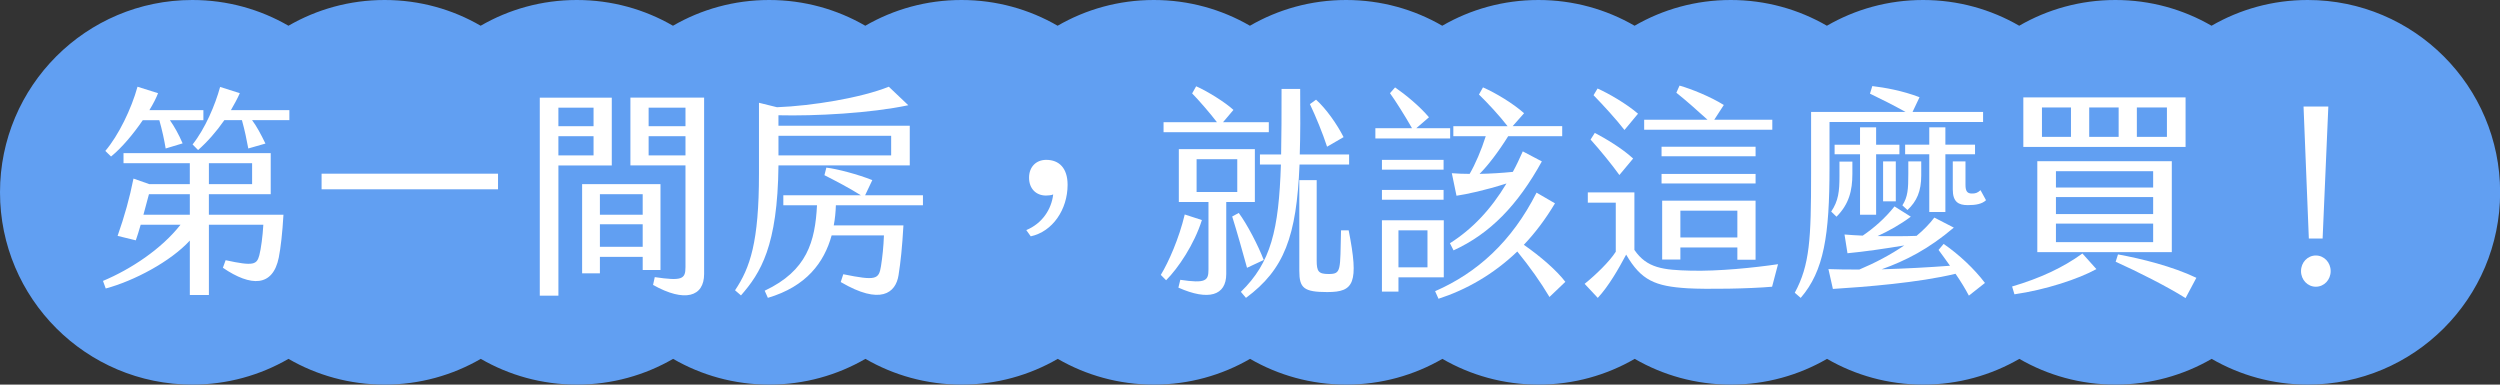 <?xml version="1.0" encoding="UTF-8"?>
<svg id="_圖層_2" data-name="圖層 2" xmlns="http://www.w3.org/2000/svg" viewBox="0 0 1424.98 219.23">
  <rect x="0" y="0" width="1424.98" height="219.23" fill="#333333" stroke="none"/>
  <defs>
    <style>
      .cls-1 {
        fill: #fff;
      }

      .cls-2 {
        fill: #619ff2;
      }
    </style>
  </defs>
  <g id="_文" data-name="文">
    <g>
      <path class="cls-2" d="M1315.37,0c-19.97,0-38.68,5.34-54.81,14.67-16.12-9.33-34.84-14.67-54.81-14.67s-38.68,5.34-54.81,14.67c-16.12-9.33-34.84-14.67-54.81-14.67s-38.68,5.34-54.81,14.67c-16.12-9.33-34.84-14.67-54.81-14.67s-38.68,5.34-54.81,14.67c-16.12-9.33-34.84-14.67-54.81-14.67s-38.68,5.34-54.81,14.67c-16.12-9.33-34.84-14.67-54.81-14.67s-38.68,5.34-54.81,14.67c-16.12-9.33-34.84-14.67-54.81-14.67s-38.68,5.34-54.81,14.67c-16.12-9.33-34.84-14.67-54.81-14.67s-38.68,5.34-54.81,14.67c-16.12-9.33-34.84-14.67-54.81-14.67s-38.68,5.34-54.81,14.67c-16.12-9.33-34.84-14.67-54.81-14.67s-38.68,5.34-54.81,14.67C257.91,5.34,239.19,0,219.23,0s-38.68,5.34-54.81,14.67C148.3,5.34,129.58,0,109.61,0,49.08,0,0,49.08,0,109.61s49.08,109.61,109.61,109.61c19.97,0,38.68-5.34,54.81-14.67,16.12,9.33,34.84,14.67,54.81,14.67s38.68-5.34,54.81-14.67c16.12,9.33,34.84,14.67,54.81,14.67s38.68-5.34,54.81-14.67c16.12,9.33,34.84,14.67,54.81,14.67s38.68-5.34,54.81-14.67c16.12,9.33,34.84,14.67,54.81,14.67s38.68-5.34,54.81-14.67c16.12,9.33,34.84,14.67,54.81,14.67s38.68-5.34,54.81-14.67c16.12,9.33,34.84,14.67,54.81,14.67s38.68-5.34,54.81-14.67c16.12,9.33,34.84,14.67,54.81,14.67s38.68-5.34,54.81-14.67c16.12,9.33,34.84,14.67,54.81,14.67s38.68-5.34,54.81-14.67c16.12,9.33,34.84,14.67,54.81,14.67s38.68-5.34,54.81-14.67c16.12,9.33,34.84,14.67,54.81,14.67s38.68-5.34,54.81-14.67c16.12,9.33,34.84,14.67,54.81,14.67,60.54,0,109.61-49.08,109.61-109.61S1375.91,0,1315.37,0Z"/>
      <g>
        <path class="cls-1" d="M119.07,122.38h42.5c-.6,10.42-1.57,18.81-2.66,24.4-3.38,16.78-15.81,16.78-31.87,5.85l1.57-4.32c16.18,3.56,17.75,2.41,19.2-2.8.97-3.69,1.93-10.93,2.29-17.41h-31.03v40.03h-10.87v-31.01c-11.11,12.07-31.87,23-47.93,27.32l-1.57-4.32c16.06-6.74,33.44-18.3,44.19-32.03h-22.7c-.97,3.43-1.93,6.48-2.78,8.9l-10.38-2.54c3.98-11.31,6.88-21.73,9.05-32.66l9.05,3.18h23.06v-11.95h-37.79v-5.72h83.91v23.38h-35.25v11.69ZM63.29,89.21l-3.26-3.18c7.48-8.77,14.85-23.89,18.35-36.6l11.71,3.69c-.97,2.54-2.66,5.97-4.95,9.66h30.79v5.72h-19.08c2.54,3.69,4.95,7.88,7.24,13.22l-9.66,2.92c-.85-5.08-1.93-10.17-3.62-16.14h-9.42c-5.19,7.63-11.95,15.76-18.11,20.72ZM81.76,122.38h26.44v-11.69h-23.3l-3.14,11.69ZM164.94,62.77v5.72h-21.25c2.66,3.56,4.95,7.88,7.61,13.34l-9.78,2.8c-.97-5.21-1.93-10.04-3.62-16.14h-10.02c-4.59,6.61-9.78,12.46-14.97,17.03l-3.14-3.18c7.24-9.15,12.92-22.62,15.69-32.79l11.23,3.56c-1.45,3.3-3.26,6.48-5.07,9.66h33.32ZM119.07,104.97h24.63v-11.95h-24.63v11.95Z"/>
        <path class="cls-1" d="M183.3,99h100.57v8.9h-100.57v-8.9Z"/>
        <path class="cls-1" d="M307.66,55.66h41.05v38.64h-30.42v74.22h-10.62V55.66ZM338.32,71.92v-10.55h-20.04v10.55h20.04ZM338.32,88.57v-10.93h-20.04v10.93h20.04ZM331.8,104.97h44.67v48.93h-10.14v-7.5h-24.39v9.41h-10.14v-50.84ZM366.33,122.38v-11.69h-24.39v11.69h24.39ZM366.33,140.68v-12.84h-24.39v12.84h24.39ZM373.21,157.96c15.57,2.29,17.51,1.14,17.51-5.72v-57.95h-31.39v-38.64h42.01v100.53c0,12.96-10.99,16.39-29.1,6.23l.97-4.45ZM390.72,71.92v-10.55h-21.01v10.55h21.01ZM390.72,88.57v-10.93h-21.01v10.93h21.01Z"/>
        <path class="cls-1" d="M443.72,94.29c-.48,46.13-10.26,61.38-21.37,74.09l-3.38-2.92c8.57-12.84,13.64-27.32,13.64-66.47v-40.41l10.26,2.54c20.04-.76,47.93-5.34,63.74-11.69l11.11,10.55c-21.61,4.58-53,6.23-74.01,5.72v5.97h74.85v22.62h-74.85ZM476.44,117.04c-.12,3.81-.48,7.62-1.21,11.44h39.72c-.72,12.58-1.57,20.59-2.78,28.34-1.57,10.17-10.26,17.28-32.96,3.94l1.45-4.45c18.71,3.81,20.28,2.92,21.49-4.58.85-5.34,1.45-11.18,1.69-17.54h-29.82c-4.23,15.38-14.37,29.1-36.34,35.58l-1.81-4.07c24.27-11.44,28.73-28.09,29.82-48.68h-19.2v-5.72h44.19c-6.88-4.32-14.25-8.13-20.76-11.44l1.09-4.32c6.28.76,17.87,3.81,26.2,7.12l-4.1,8.64h32.96v5.72h-49.62ZM443.72,77.39v11.18h64.23v-11.18h-64.23Z"/>
        <path class="cls-1" d="M584.98,131.15c9.18-3.81,14.37-11.95,15.33-20.33-.85.51-3.38.64-4.1.64-5.67,0-9.66-3.94-9.66-10.17s4.1-10.17,9.78-10.17c7.36,0,12.19,4.7,12.19,14.23,0,14.11-8.57,26.69-21.01,29.36l-2.54-3.56Z"/>
        <path class="cls-1" d="M685.07,125.43c-4.35,13.85-13.52,27.45-20.4,34.31l-3.02-3.05c4.47-7.37,10.38-20.72,13.64-34.44l9.78,3.18ZM723.22,75.36h-60v-5.72h30.42c-3.98-5.21-10.38-12.58-14.13-16.39l2.29-4.07c6.4,2.8,16.78,9.28,21.25,13.47l-5.92,6.99h26.08v5.72ZM698.95,115.14v41.05c0,12.33-10.14,15.38-27.28,7.75l1.09-4.45c14.49,2.16,16.06.51,16.06-5.85v-38.51h-16.9v-30.12h43.34v30.12h-16.3ZM682.05,109.42h23.18v-18.68h-23.18v18.68ZM710.79,152.63c-2.17-7.88-5.79-20.84-8.45-29.23l3.74-2.03c4.83,6.48,11.11,18.68,14.25,26.82l-9.54,4.45ZM740.73,93.78c-1.69,41.05-8.69,59.86-30.54,76l-2.9-3.43c17.14-16.65,21.61-35.2,22.82-72.57h-11.95v-5.72h12.07c.24-10.8.24-23.13.24-37.37h10.62c.12,14.11.12,26.44-.24,37.37h28.13v5.72h-28.25ZM756.66,166.48c-13.52,0-16.06-2.29-16.06-12.07v-51.73h9.9v45.75c0,6.23.97,7.75,6.76,7.75,7.48,0,6.52-2.03,7.12-24.91h4.35c5.92,30.12,3.02,35.2-12.07,35.2ZM756.42,83.62c-2.54-7.75-6.28-16.9-9.78-24.27l3.5-2.54c5.79,5.21,11.95,13.98,15.69,21.35l-9.42,5.46Z"/>
        <path class="cls-1" d="M826.57,78.92h-42.62v-5.85h20.89c-4.23-7.37-9.42-15.63-12.56-19.95l2.9-3.3c5.92,4.07,14.12,10.8,19.32,17.03l-7.24,6.23h19.32v5.85ZM822.83,96.71h-35.13v-5.59h35.13v5.59ZM787.7,108.27h35.13v5.59h-35.13v-5.59ZM822.95,158.09h-25.84v8.13h-9.42v-40.67h35.25v32.54ZM813.65,131.28h-16.54v21.1h16.54v-21.1ZM883.19,169.28c-5.07-8.52-11.11-17.03-18.35-25.93-13.64,13.09-29.22,21.86-44.91,26.94l-1.93-4.32c23.9-10.42,43.7-28.21,57.83-56.17l10.5,6.1c-5.31,8.9-11.23,16.78-17.75,23.64,9.66,6.74,18.71,14.62,23.66,21.1l-9.05,8.64ZM837.68,99.12c3.14-5.34,6.76-13.73,9.18-21.48h-18.47v-5.72h30.91c-4.59-5.97-11.23-13.09-16.3-18.05l2.29-4.07c7.48,3.3,17.14,9.15,23.42,14.74l-6.52,7.37h28.25v5.72h-30.79c-5.55,8.9-11.59,16.78-16.3,21.48,6.4-.13,12.68-.51,18.95-1.14,2.05-3.69,3.86-7.63,5.67-11.69l10.87,5.72c-13.76,24.91-29.46,41.18-50.34,50.71l-2.05-4.07c12.68-8.01,23.3-19.19,32.23-34.06-12.31,3.94-22.58,6.1-28.49,6.99l-2.66-12.84c3.38.25,6.76.38,10.14.38Z"/>
        <path class="cls-1" d="M1013.46,150.59l-3.38,12.84c-12.92,1.14-37.18,1.53-48.17.89-18.47-1.14-26.44-4.45-35.01-19.19-4.35,8.13-9.9,17.92-16.18,24.66l-7.49-8.01c6.16-4.96,14.12-12.58,17.75-18.3v-27.96h-15.94v-5.85h26.56v32.79c7.12,10.42,16.42,11.44,32.23,11.82,15.69.38,35.74-1.65,49.62-3.69ZM923.04,99.76c-3.98-5.59-11.35-14.62-16.42-20.21l2.41-3.81c6.04,3.18,15.33,8.64,21.85,14.62l-7.85,9.41ZM908.31,54.26l2.29-3.81c6.28,2.8,16.42,8.64,23.06,14.36l-7.73,9.28c-4.83-6.23-11.83-13.85-17.63-19.83ZM1010.2,73.96h-73.04v-5.72h36.1c-5.31-4.83-12.43-11.18-17.75-15.38l1.81-4.07c6.76,1.91,17.75,6.35,25.23,11.06l-5.43,8.39h33.08v5.72ZM1000.67,89.08h-53.6v-5.46h53.6v5.46ZM1000.67,104.59h-53.6v-5.46h53.6v5.46ZM990.28,148.05v-6.99h-32.48v6.86h-10.38v-33.55h53.24v33.68h-10.38ZM990.28,135.34v-15.25h-32.48v15.25h32.48Z"/>
        <path class="cls-1" d="M1042.81,95.44c0,38.64-3.14,58.97-16.42,74.35l-3.38-2.92c8.57-15.89,9.3-30.63,9.3-67.74v-35.33h53.84c-6.64-3.69-13.4-7.12-20.28-10.42l1.33-4.32c7.24.89,16.9,2.54,26.92,6.35l-3.98,8.39h40.2v5.72h-87.53v25.93ZM1131.42,161.27l-9.18,7.24c-2.05-3.94-4.71-8.26-7.61-12.46-20.89,5.08-51.55,7.5-69.9,8.64l-2.54-11.31c5.31.25,11.35.25,17.63.25,8.81-3.69,17.75-8.39,25.59-13.73-10.62,1.78-22.82,3.56-32.36,4.45l-1.69-10.68c3.26.25,6.76.51,10.38.64,6.16-4.19,12.56-9.66,18.11-16.65l9.3,5.85c-5.92,4.45-12.8,8.26-18.95,11.06,7.85.13,15.82.13,22.21-.13,3.86-3.18,7.36-6.74,10.14-10.42l11.11,5.72c-14.37,12.2-27.29,18.81-41.17,23.77,13.4-.38,27.16-1.14,38.99-2.03-2.29-3.3-4.59-6.35-6.52-9.02l2.9-3.43c8.69,5.97,17.5,14.23,23.54,22.24ZM1048.48,100.52v-8.39h7.36v6.99c0,9.53-1.93,17.28-9.05,24.4l-3.02-2.92c4.1-6.1,4.71-11.44,4.71-20.08ZM1082.65,87.94h-13.28v34.44h-9.17v-34.44h-14.49v-5.46h14.49v-9.91h9.17v9.91h13.28v5.46ZM1073.35,114.75v-22.75h7.24v22.75h-7.24ZM1087.72,99.12v-7.12h7.37v8.01c0,9.02-2.54,14.74-7.85,19.7l-2.9-2.67c3.14-4.83,3.38-9.41,3.38-17.92ZM1099.67,120.85v-32.92h-13.76v-5.46h13.76v-9.91h9.18v9.91h16.9v5.46h-16.9v32.92h-9.18ZM1113.07,108.02v-16.01h7.24v13.34c0,3.56.97,4.96,3.62,4.96,1.93,0,3.14-.25,4.95-1.91l3.14,5.72c-2.29,2.16-5.79,2.8-10.38,2.8-5.31,0-8.57-1.78-8.57-8.9Z"/>
        <path class="cls-1" d="M1146.88,163.3c15.94-4.7,29.09-10.8,40.08-18.81l7.97,8.9c-10.14,5.59-28.97,11.82-46.72,14.36l-1.33-4.45ZM1153.28,55.53h92.48v28.21h-92.48v-28.21ZM1161.25,91.88h76.66v51.85h-76.66v-51.85ZM1180.44,78.03v-16.78h-16.54v16.78h16.54ZM1227.28,106.88v-9.28h-55.41v9.28h55.41ZM1227.28,122v-9.66h-55.41v9.66h55.41ZM1227.28,138.01v-10.55h-55.41v10.55h55.41ZM1207.61,78.03v-16.78h-16.78v16.78h16.78ZM1205.91,149.2l1.33-4.19c13.28,2.41,31.15,6.86,44.67,13.34l-6.16,11.56c-10.5-6.61-27.41-15.12-39.84-20.72ZM1235.13,78.03v-16.78h-17.14v16.78h17.14Z"/>
        <path class="cls-1" d="M1311.56,154.53c0-4.96,3.74-8.9,8.45-8.9s8.45,3.94,8.45,8.9-3.74,8.9-8.45,8.9-8.45-3.94-8.45-8.9ZM1313.01,60.74h14.12l-3.26,75.24h-7.85l-3.02-75.24Z"/>
      </g>
    </g>
  </g>
</svg>